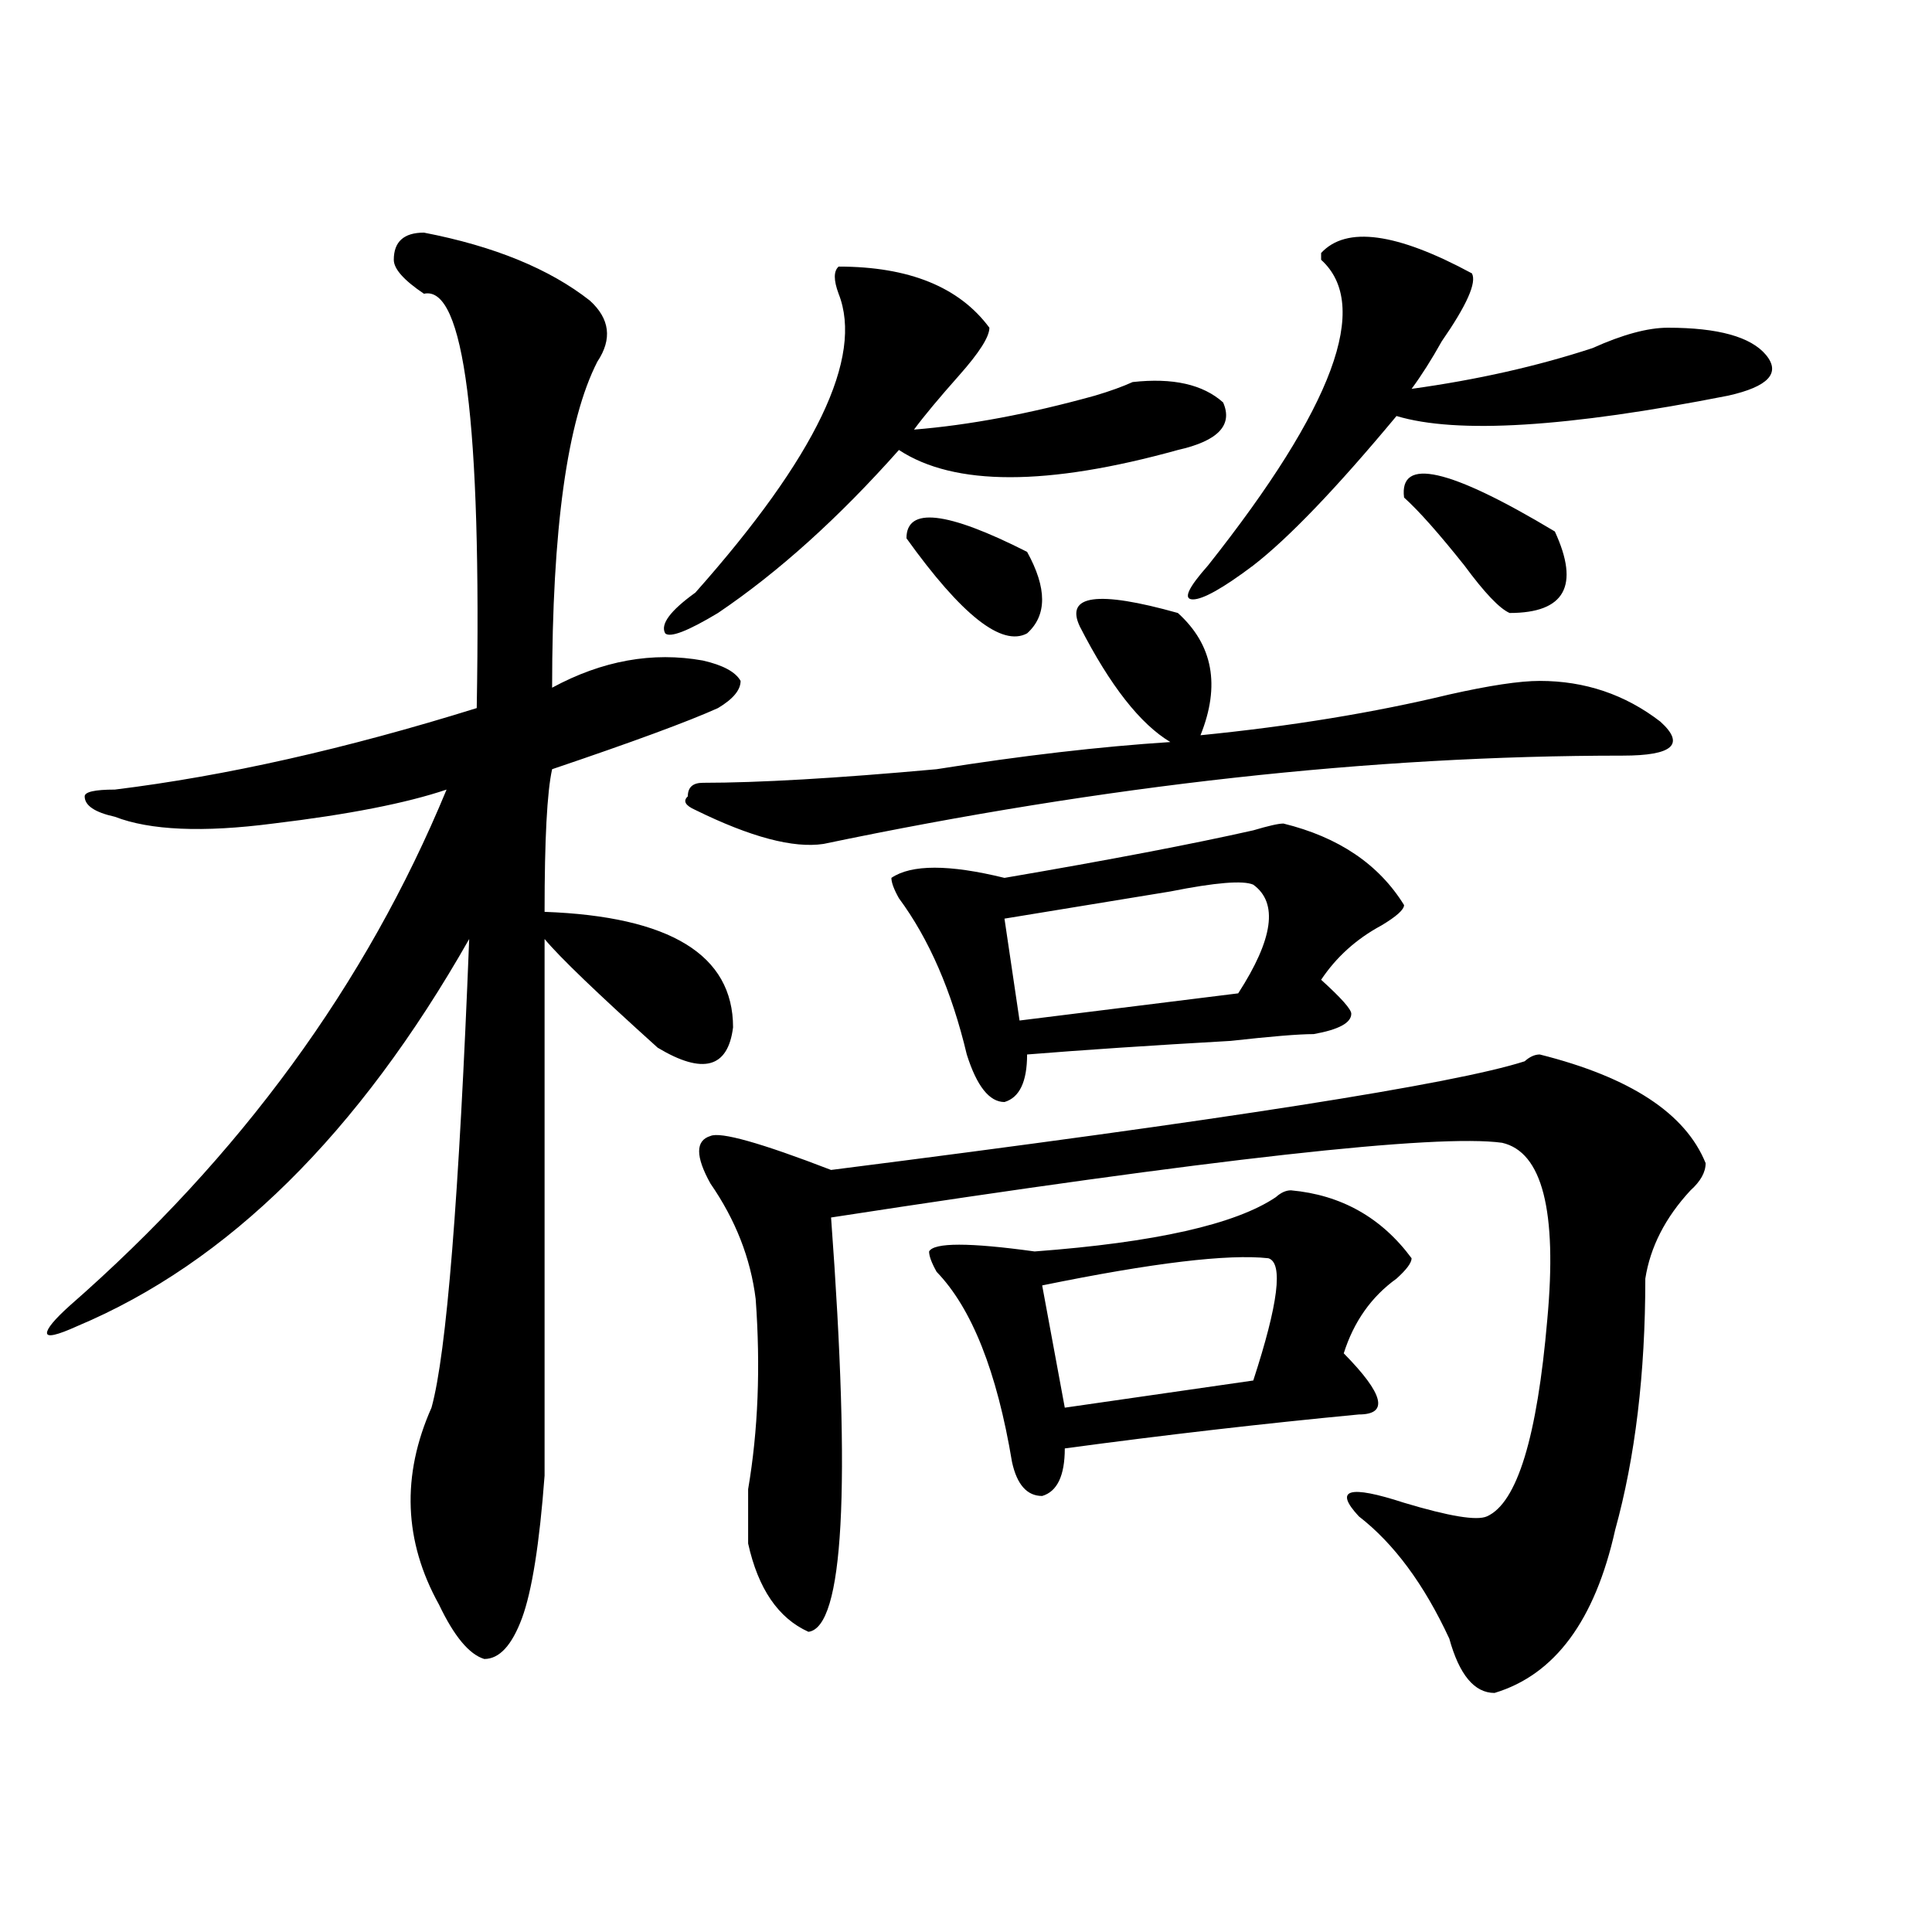 <?xml version="1.0" encoding="utf-8"?>
<!-- Generator: Adobe Illustrator 16.0.0, SVG Export Plug-In . SVG Version: 6.00 Build 0)  -->
<!DOCTYPE svg PUBLIC "-//W3C//DTD SVG 1.1//EN" "http://www.w3.org/Graphics/SVG/1.1/DTD/svg11.dtd">
<svg version="1.1" id="图层_1" xmlns="http://www.w3.org/2000/svg" xmlns:xlink="http://www.w3.org/1999/xlink" x="0px" y="0px"
	 width="1000px" height="1000px" viewBox="0 0 1000 1000" enable-background="new 0 0 1000 1000" xml:space="preserve">
<path d="M219.434,120.406c36.401,7.031,64.999,18.787,85.852,35.156c10.366,9.394,11.707,19.94,3.902,31.641
	c-15.609,30.487-23.414,86.737-23.414,168.75c25.976-14.063,52.011-18.731,78.047-14.063c10.366,2.362,16.89,5.878,19.512,10.547
	c0,4.725-3.902,9.394-11.707,14.063c-15.609,7.031-44.267,17.578-85.852,31.641c-2.622,11.756-3.902,36.365-3.902,73.828
	c64.999,2.362,97.559,22.303,97.559,59.766c-2.622,21.094-15.609,24.609-39.023,10.547c-31.219-28.125-50.73-46.856-58.535-56.25
	c0,161.719,0,254.334,0,277.734c-2.622,35.156-6.524,59.766-11.707,73.828c-5.243,14.063-11.707,21.094-19.512,21.094
	c-7.805-2.362-15.609-11.756-23.414-28.125c-18.231-32.794-19.512-66.797-3.902-101.953c7.805-28.125,14.269-108.984,19.512-242.578
	c-57.255,100.8-124.875,167.597-202.922,200.391c-10.427,4.725-15.609,5.878-15.609,3.516c0-2.307,3.902-7.031,11.707-14.063
	c88.413-77.344,153.472-166.388,195.117-267.188c-20.853,7.031-50.73,12.909-89.754,17.578c-36.462,4.725-63.778,3.516-81.949-3.516
	c-10.427-2.307-15.609-5.822-15.609-10.547c0-2.307,5.183-3.516,15.609-3.516c57.194-7.031,119.632-21.094,187.313-42.188
	c2.562-147.656-6.524-219.122-27.316-214.453c-10.427-7.031-15.609-12.854-15.609-17.578
	C203.824,125.131,209.007,120.406,219.434,120.406z M434.063,137.984c36.401,0,62.438,10.547,78.047,31.641
	c0,4.725-5.243,12.909-15.609,24.609c-10.427,11.756-18.231,21.094-23.414,28.125c28.597-2.307,59.815-8.185,93.656-17.578
	c7.805-2.307,14.269-4.669,19.512-7.031c20.792-2.307,36.401,1.209,46.828,10.547c5.183,11.756-2.622,19.94-23.414,24.609
	c-67.681,18.787-115.79,18.787-144.387,0c-31.219,35.156-62.438,63.281-93.656,84.375c-15.609,9.394-24.755,12.909-27.316,10.547
	c-2.622-4.669,2.562-11.7,15.609-21.094c62.438-70.313,87.132-121.838,74.145-154.688
	C431.44,145.016,431.44,140.347,434.063,137.984z M558.938,324.313c-7.805-16.369,9.085-18.731,50.73-7.031
	c18.171,16.425,22.073,37.519,11.707,63.281c46.828-4.669,89.754-11.7,128.777-21.094c20.792-4.669,36.401-7.031,46.828-7.031
	c23.414,0,44.206,7.031,62.438,21.094c12.987,11.756,6.464,17.578-19.512,17.578c-130.118,0-267.981,15.271-413.648,45.703
	c-15.609,2.362-37.743-3.516-66.34-17.578c-5.243-2.307-6.524-4.669-3.902-7.031c0-4.669,2.562-7.031,7.805-7.031
	c28.597,0,68.901-2.307,120.973-7.031c44.206-7.031,84.511-11.7,120.973-14.063C590.156,374.74,574.547,354.8,558.938,324.313z
	 M796.98,545.797c46.828,11.756,75.425,30.487,85.852,56.25c0,4.725-2.622,9.394-7.805,14.063
	c-13.048,14.063-20.853,29.334-23.414,45.703c0,49.219-5.243,92.615-15.609,130.078c-10.427,46.856-31.219,74.981-62.438,84.375
	c-10.427,0-18.231-9.394-23.414-28.125c-13.048-28.125-28.657-49.219-46.828-63.281c-13.048-14.063-5.243-16.369,23.414-7.031
	c23.414,7.031,37.683,9.394,42.926,7.031c15.609-7.031,25.976-40.979,31.219-101.953c5.183-56.25-2.622-86.682-23.414-91.406
	c-33.841-4.669-149.63,8.24-347.309,38.672c10.366,140.625,6.464,212.091-11.707,214.453c-15.609-7.031-26.036-22.303-31.219-45.703
	c0-7.031,0-16.369,0-28.125c5.183-30.432,6.464-63.281,3.902-98.438c-2.622-21.094-10.427-40.979-23.414-59.766
	c-7.805-14.063-7.805-22.247,0-24.609c5.183-2.307,25.976,3.516,62.438,17.578c202.922-25.763,322.554-44.494,359.016-56.25
	C791.737,547.006,794.358,545.797,796.98,545.797z M664.301,426.266c28.597,7.031,49.39,21.094,62.438,42.188
	c0,2.362-3.902,5.878-11.707,10.547c-13.048,7.031-23.414,16.425-31.219,28.125c10.366,9.394,15.609,15.271,15.609,17.578
	c0,4.725-6.524,8.24-19.512,10.547c-7.805,0-22.134,1.209-42.926,3.516c-41.646,2.362-76.767,4.725-105.363,7.031
	c0,14.063-3.902,22.303-11.707,24.609c-7.805,0-14.329-8.185-19.512-24.609c-7.805-32.794-19.512-59.766-35.121-80.859
	c-2.622-4.669-3.902-8.185-3.902-10.547c10.366-7.031,29.878-7.031,58.535,0c54.633-9.338,97.559-17.578,128.777-24.609
	C656.496,427.475,661.679,426.266,664.301,426.266z M469.184,278.609c0-16.369,20.792-14.063,62.438,7.031
	c10.366,18.787,10.366,32.85,0,42.188C518.573,334.859,497.78,318.49,469.184,278.609z M668.203,616.109
	c25.976,2.362,46.828,14.063,62.438,35.156c0,2.362-2.622,5.878-7.805,10.547c-13.048,9.394-22.134,22.303-27.316,38.672
	c20.792,21.094,23.414,31.641,7.805,31.641c-49.45,4.725-100.181,10.547-152.191,17.578c0,14.063-3.902,22.303-11.707,24.609
	c-7.805,0-13.048-5.822-15.609-17.578c-7.805-46.856-20.853-79.65-39.023-98.438c-2.622-4.669-3.902-8.185-3.902-10.547
	c2.562-4.669,20.792-4.669,54.633,0c62.438-4.669,104.022-14.063,124.875-28.125C662.96,617.318,665.581,616.109,668.203,616.109z
	 M648.691,457.906c-5.243-2.307-19.512-1.153-42.926,3.516c-28.657,4.725-57.255,9.394-85.852,14.063l7.805,52.734l113.168-14.063
	C659.058,486.031,661.679,467.3,648.691,457.906z M656.496,651.266c-20.853-2.307-59.876,2.362-117.07,14.063l11.707,63.281
	l97.559-14.063C661.679,674.722,664.301,653.628,656.496,651.266z M761.859,141.5c2.562,4.725-2.622,16.425-15.609,35.156
	c-5.243,9.394-10.427,17.578-15.609,24.609c33.78-4.669,64.999-11.7,93.656-21.094c15.609-7.031,28.597-10.547,39.023-10.547
	c25.976,0,42.926,4.725,50.73,14.063c7.805,9.394,1.28,16.425-19.512,21.094c-83.29,16.425-140.484,19.94-171.703,10.547
	c-31.219,37.519-55.974,63.281-74.145,77.344c-15.609,11.756-26.036,17.578-31.219,17.578c-5.243,0-2.622-5.822,7.805-17.578
	c64.999-82.013,84.511-134.747,58.535-158.203v-3.516C696.8,116.891,722.836,120.406,761.859,141.5z M726.738,257.516
	c-2.622-21.094,23.414-15.216,78.047,17.578c12.987,28.125,5.183,42.188-23.414,42.188c-5.243-2.307-13.048-10.547-23.414-24.609
	C744.909,276.303,734.543,264.547,726.738,257.516z"/>
</svg>
